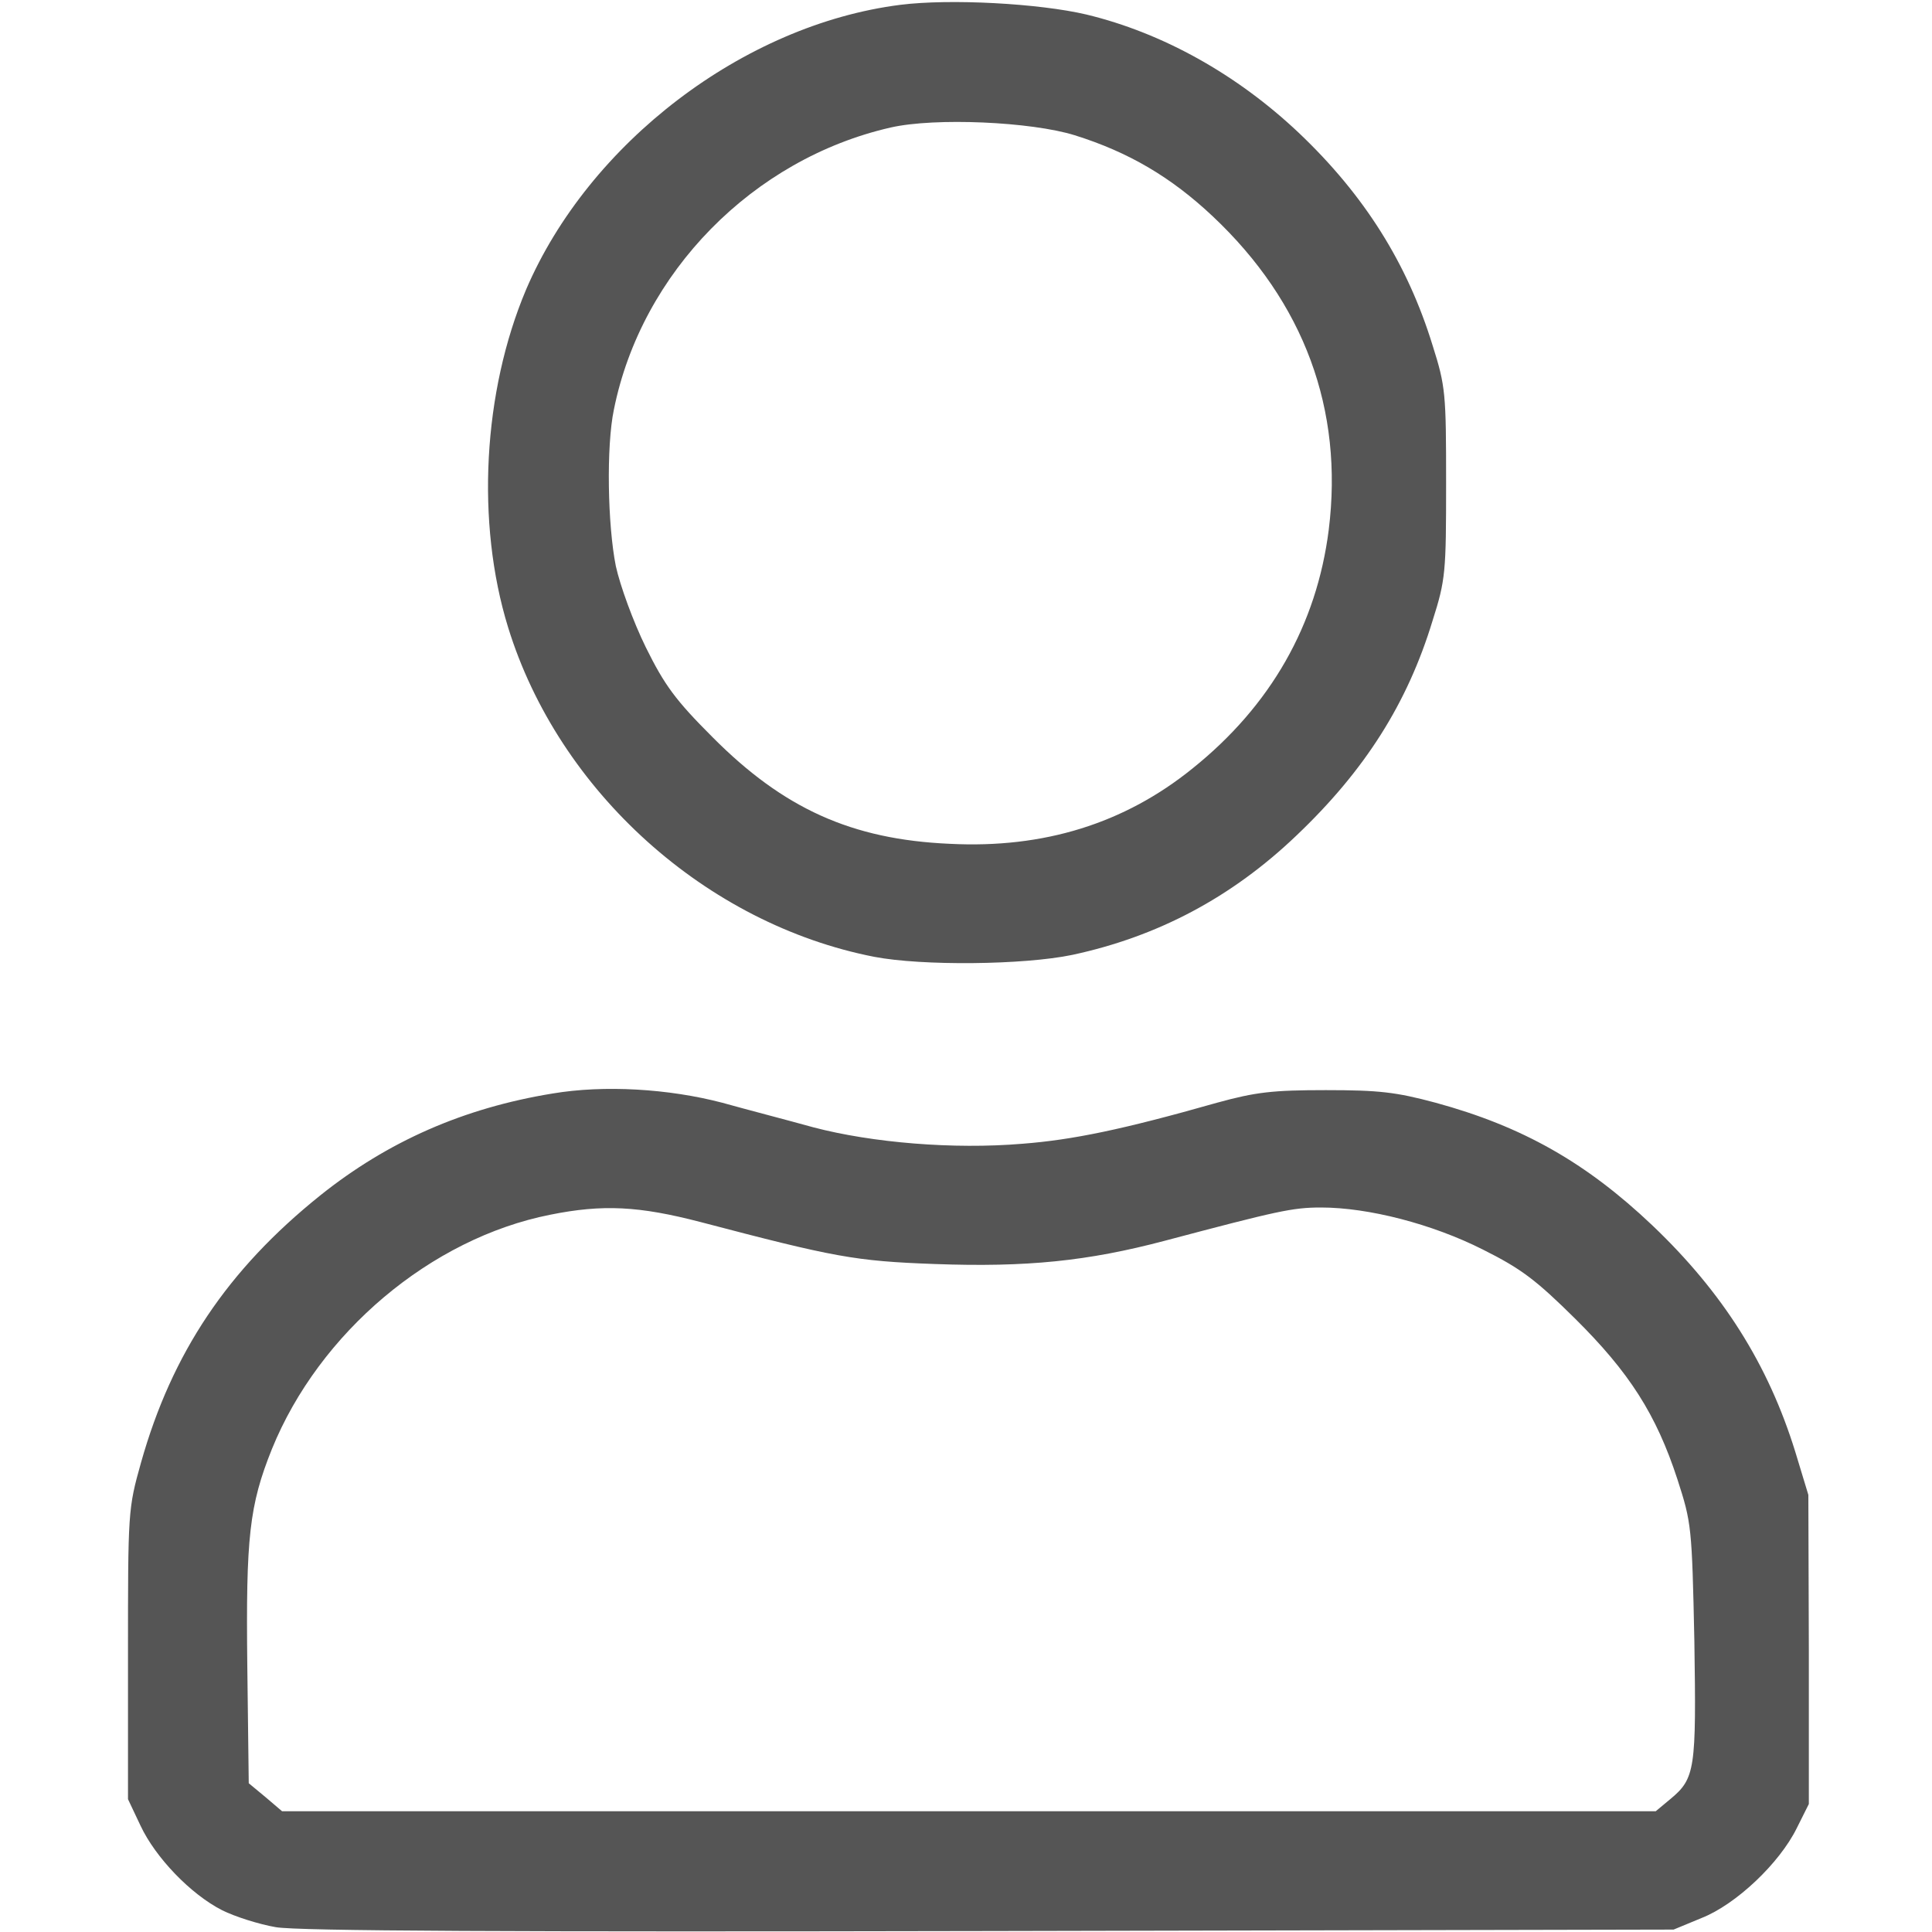 <?xml version="1.0" standalone="no"?>
<!DOCTYPE svg PUBLIC "-//W3C//DTD SVG 20010904//EN"
 "http://www.w3.org/TR/2001/REC-SVG-20010904/DTD/svg10.dtd">
<svg version="1.0" xmlns="http://www.w3.org/2000/svg"
 width="400pt" height="400pt" viewBox="0 0 400 400"
 preserveAspectRatio="xMidYMid meet">

<g transform="translate(0,400) scale(0.1,-0.1)"
fill="#555555" stroke="none">
<path d="M1864 3990 c-324 -41 -645 -286 -775 -590 -89 -211 -104 -482 -37
-699 105 -340 410 -614 758 -682 99 -19 309 -17 410 4 177 38 330 119 464 247
142 135 230 274 282 445 27 85 28 100 28 285 0 185 -1 200 -28 285 -52 169
-141 311 -277 440 -128 121 -282 207 -440 245 -98 23 -282 33 -385 20z m361
-270 c112 -35 200 -87 286 -168 189 -178 271 -400 240 -649 -25 -197 -120
-364 -282 -494 -141 -114 -308 -166 -503 -156 -203 9 -344 73 -491 221 -76 76
-99 107 -138 186 -26 53 -53 127 -62 168 -17 85 -20 248 -4 324 57 284 288
519 573 584 92 21 291 12 381 -16z"/>
<path d="M1144 1736 c-184 -30 -341 -99 -481 -211 -192 -154 -307 -326 -371
-553 -27 -96 -27 -101 -27 -397 l0 -300 26 -55 c31 -66 104 -142 169 -175 26
-13 76 -29 111 -35 45 -8 487 -10 1479 -8 l1415 3 58 24 c71 28 161 113 197
186 l25 50 0 320 -1 320 -27 89 c-56 181 -150 330 -296 469 -137 130 -269 205
-449 254 -82 22 -117 26 -227 26 -110 0 -145 -4 -225 -26 -197 -56 -300 -77
-403 -85 -143 -12 -311 2 -433 34 -54 15 -139 37 -189 51 -111 29 -244 37
-351 19z m306 -266 c278 -73 320 -81 485 -87 191 -7 317 6 476 48 234 62 265
69 324 69 98 0 230 -34 335 -87 80 -40 110 -63 191 -143 112 -111 168 -198
212 -333 29 -90 30 -97 35 -335 4 -265 2 -284 -50 -327 l-30 -25 -1422 0
-1422 0 -34 29 -35 29 -3 244 c-3 265 4 331 51 448 98 241 329 436 576 485
109 22 184 18 311 -15z"/>
</g>
</svg>
